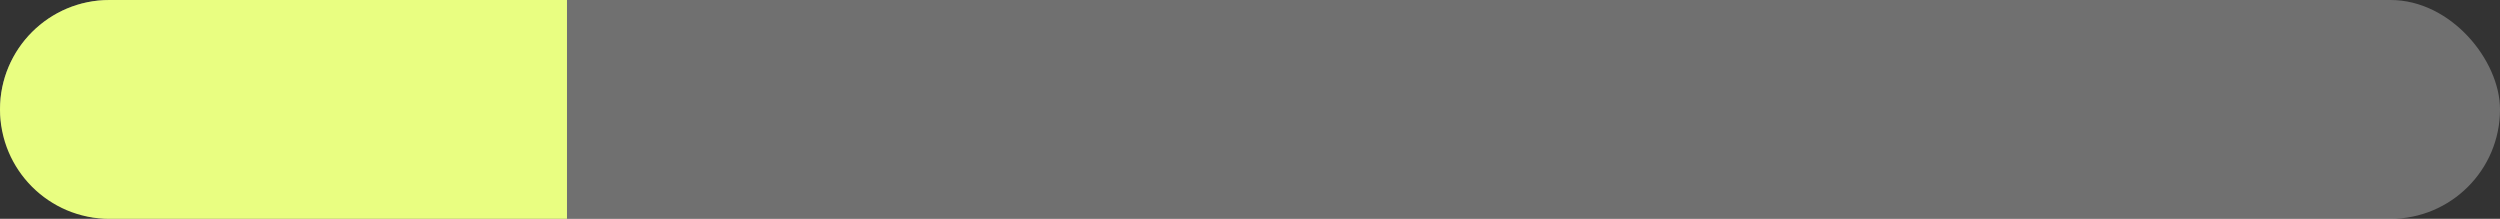 <?xml version="1.0" encoding="UTF-8"?> <svg xmlns="http://www.w3.org/2000/svg" width="754" height="66" viewBox="0 0 754 66" fill="none"><rect x="0" y="0" width="754" height="66" fill="#333333" stroke="none"/><rect width="754" height="66" rx="33" fill="white" fill-opacity="0.3"></rect><path d="M0 33C0 14.775 14.775 0 33 0L171 0V66H33C14.775 66 0 51.225 0 33V33Z" fill="#E9FE81"></path></svg> 